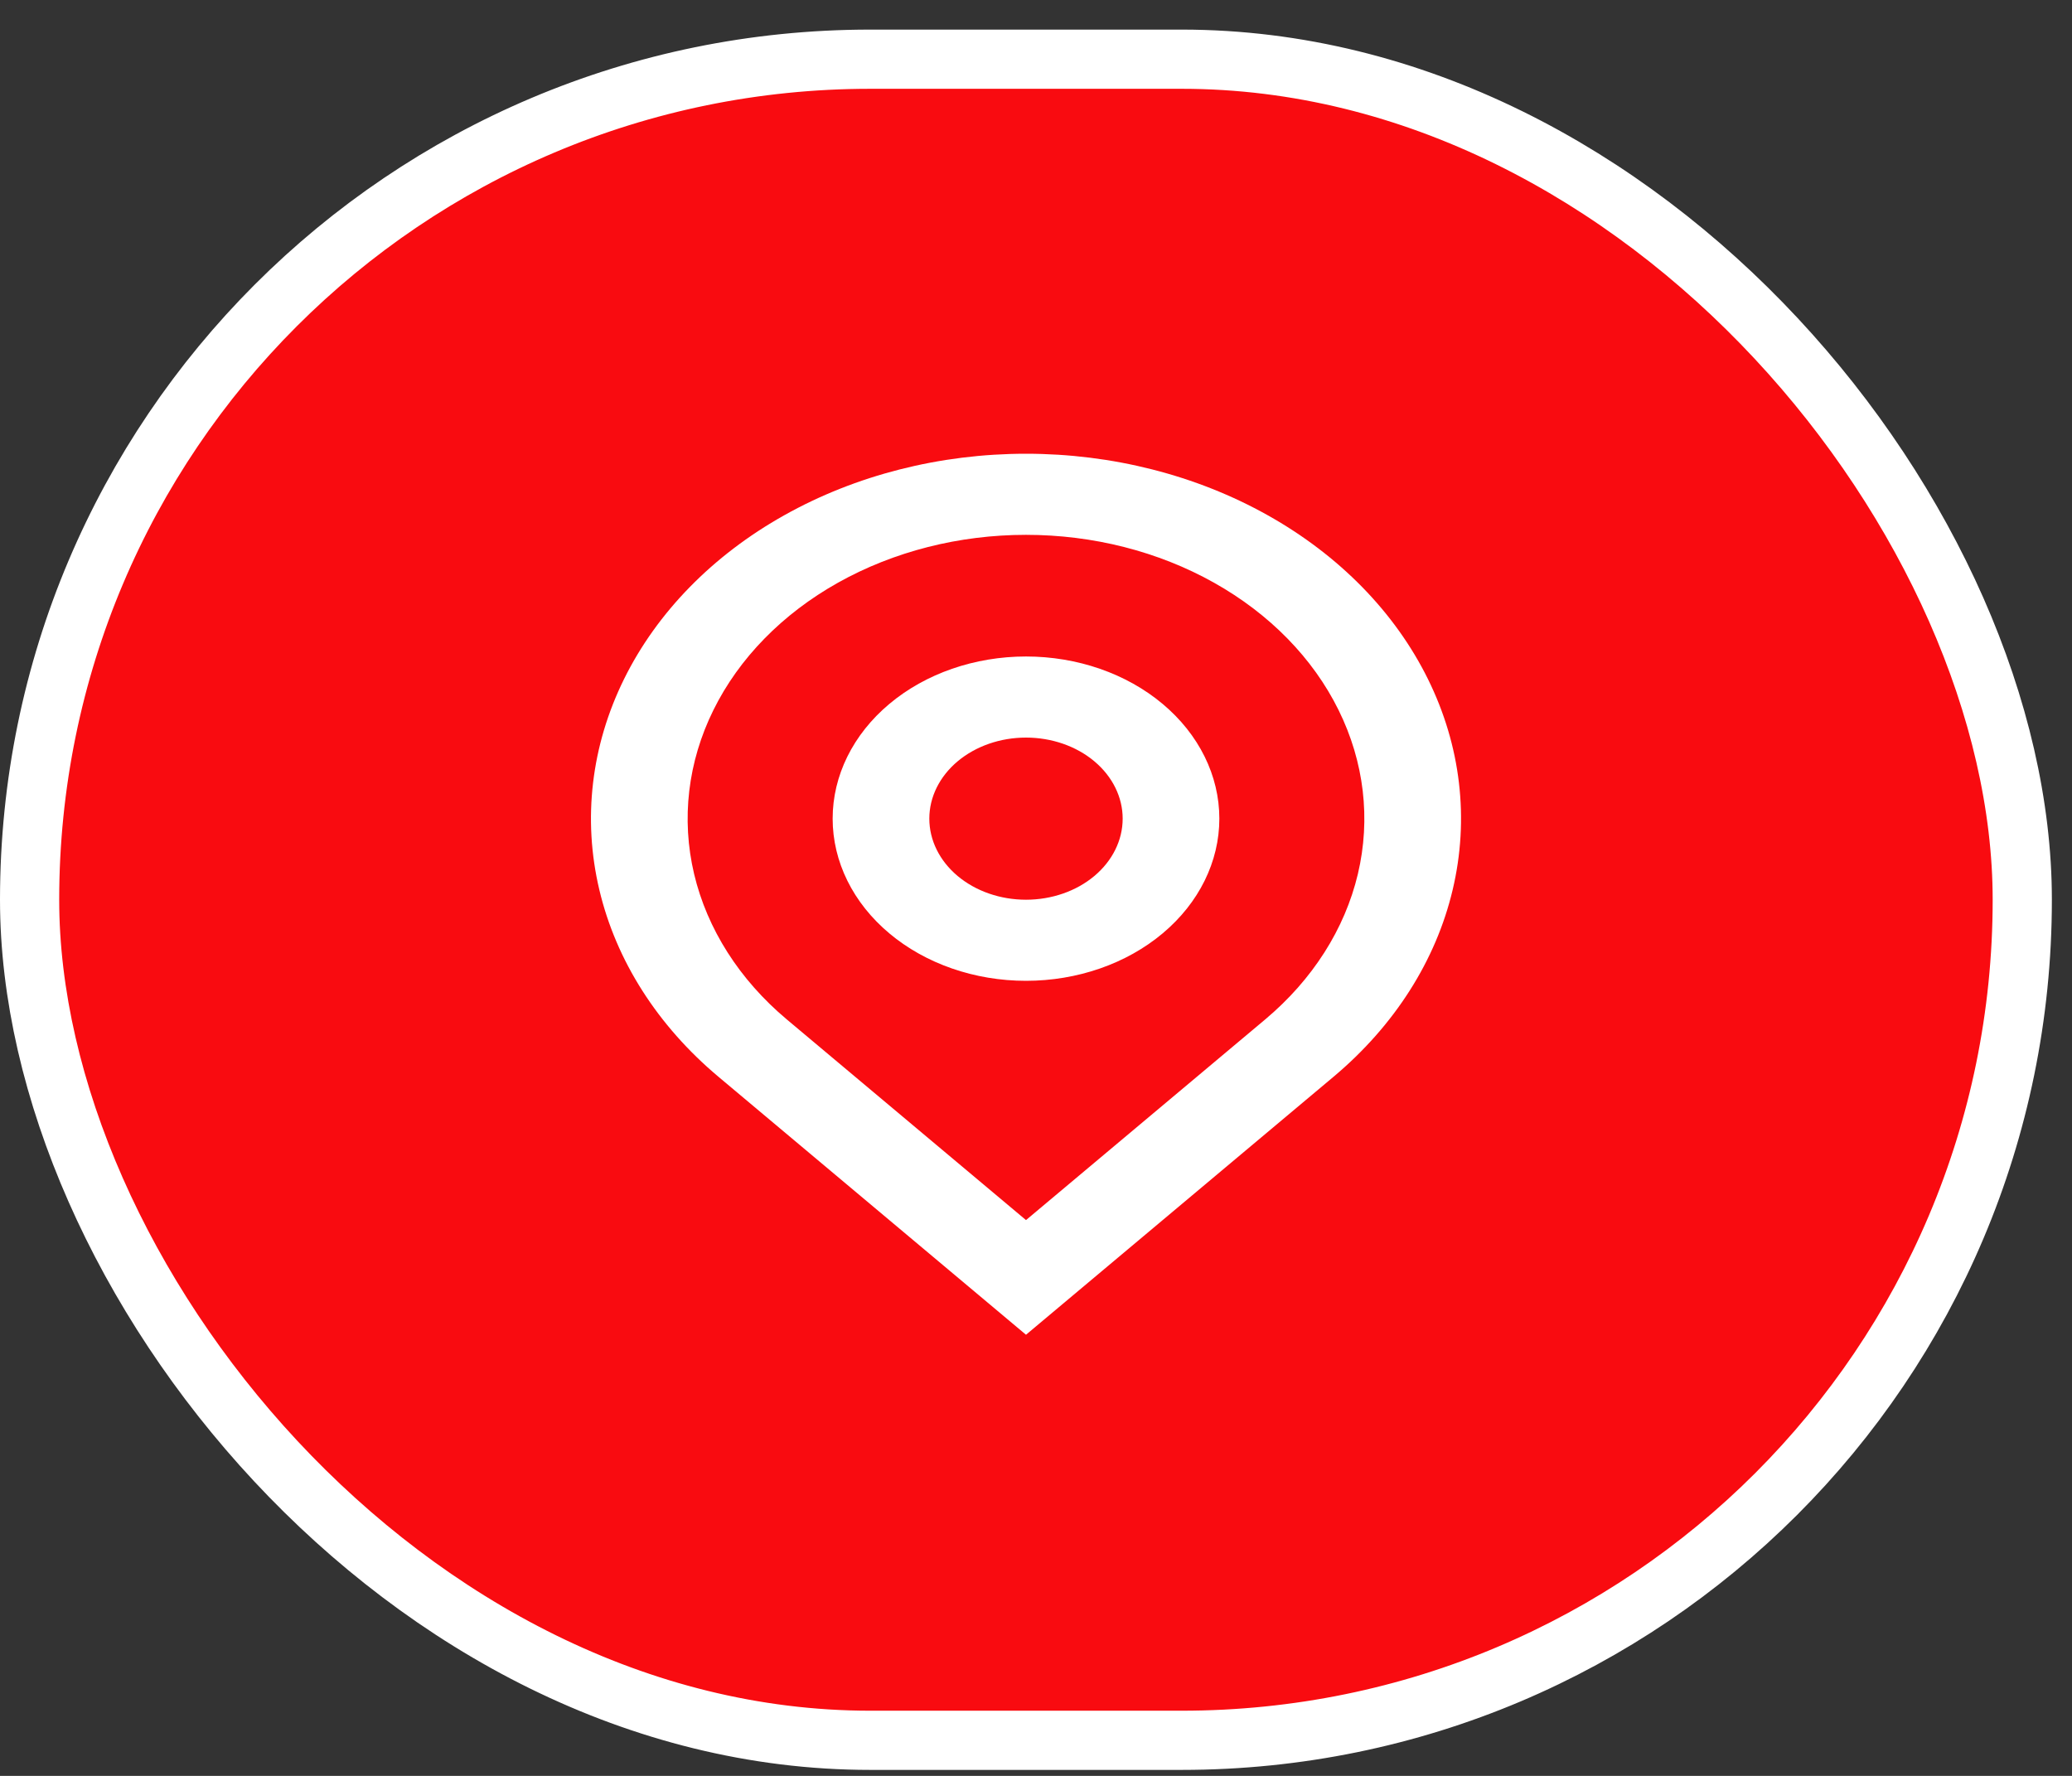 <svg width="35" height="30" viewBox="0 0 35 30" fill="none" xmlns="http://www.w3.org/2000/svg">
<rect x="0" y="0" width="35" height="30" fill="#333333" stroke="none"/>
<rect x="0.5" y="1" width="33.66" height="28.399" rx="14.199" fill="#F90B10" stroke="white"/>
<path d="M17.331 20.611L21.373 17.22C22.172 16.549 22.716 15.695 22.937 14.765C23.157 13.835 23.044 12.871 22.611 11.995C22.179 11.119 21.446 10.37 20.506 9.843C19.567 9.316 18.462 9.035 17.331 9.035C16.201 9.035 15.096 9.316 14.156 9.843C13.216 10.37 12.483 11.119 12.051 11.995C11.618 12.871 11.505 13.835 11.725 14.765C11.946 15.695 12.49 16.549 13.289 17.22L17.331 20.611ZM17.331 22.548L12.135 18.189C11.107 17.326 10.407 16.228 10.124 15.032C9.84 13.836 9.986 12.597 10.542 11.47C11.098 10.344 12.04 9.381 13.248 8.704C14.457 8.026 15.878 7.665 17.331 7.665C18.785 7.665 20.205 8.026 21.414 8.704C22.622 9.381 23.564 10.344 24.12 11.47C24.677 12.597 24.822 13.836 24.538 15.032C24.255 16.228 23.555 17.326 22.527 18.189L17.331 22.548ZM17.331 15.199C17.764 15.199 18.18 15.055 18.486 14.798C18.792 14.541 18.964 14.193 18.964 13.829C18.964 13.466 18.792 13.118 18.486 12.861C18.18 12.604 17.764 12.46 17.331 12.46C16.898 12.46 16.483 12.604 16.176 12.861C15.87 13.118 15.698 13.466 15.698 13.829C15.698 14.193 15.87 14.541 16.176 14.798C16.483 15.055 16.898 15.199 17.331 15.199ZM17.331 16.569C16.465 16.569 15.634 16.281 15.022 15.767C14.409 15.253 14.065 14.556 14.065 13.829C14.065 13.103 14.409 12.406 15.022 11.892C15.634 11.378 16.465 11.09 17.331 11.09C18.197 11.09 19.028 11.378 19.64 11.892C20.253 12.406 20.597 13.103 20.597 13.829C20.597 14.556 20.253 15.253 19.64 15.767C19.028 16.281 18.197 16.569 17.331 16.569Z" fill="white"/>
</svg>
